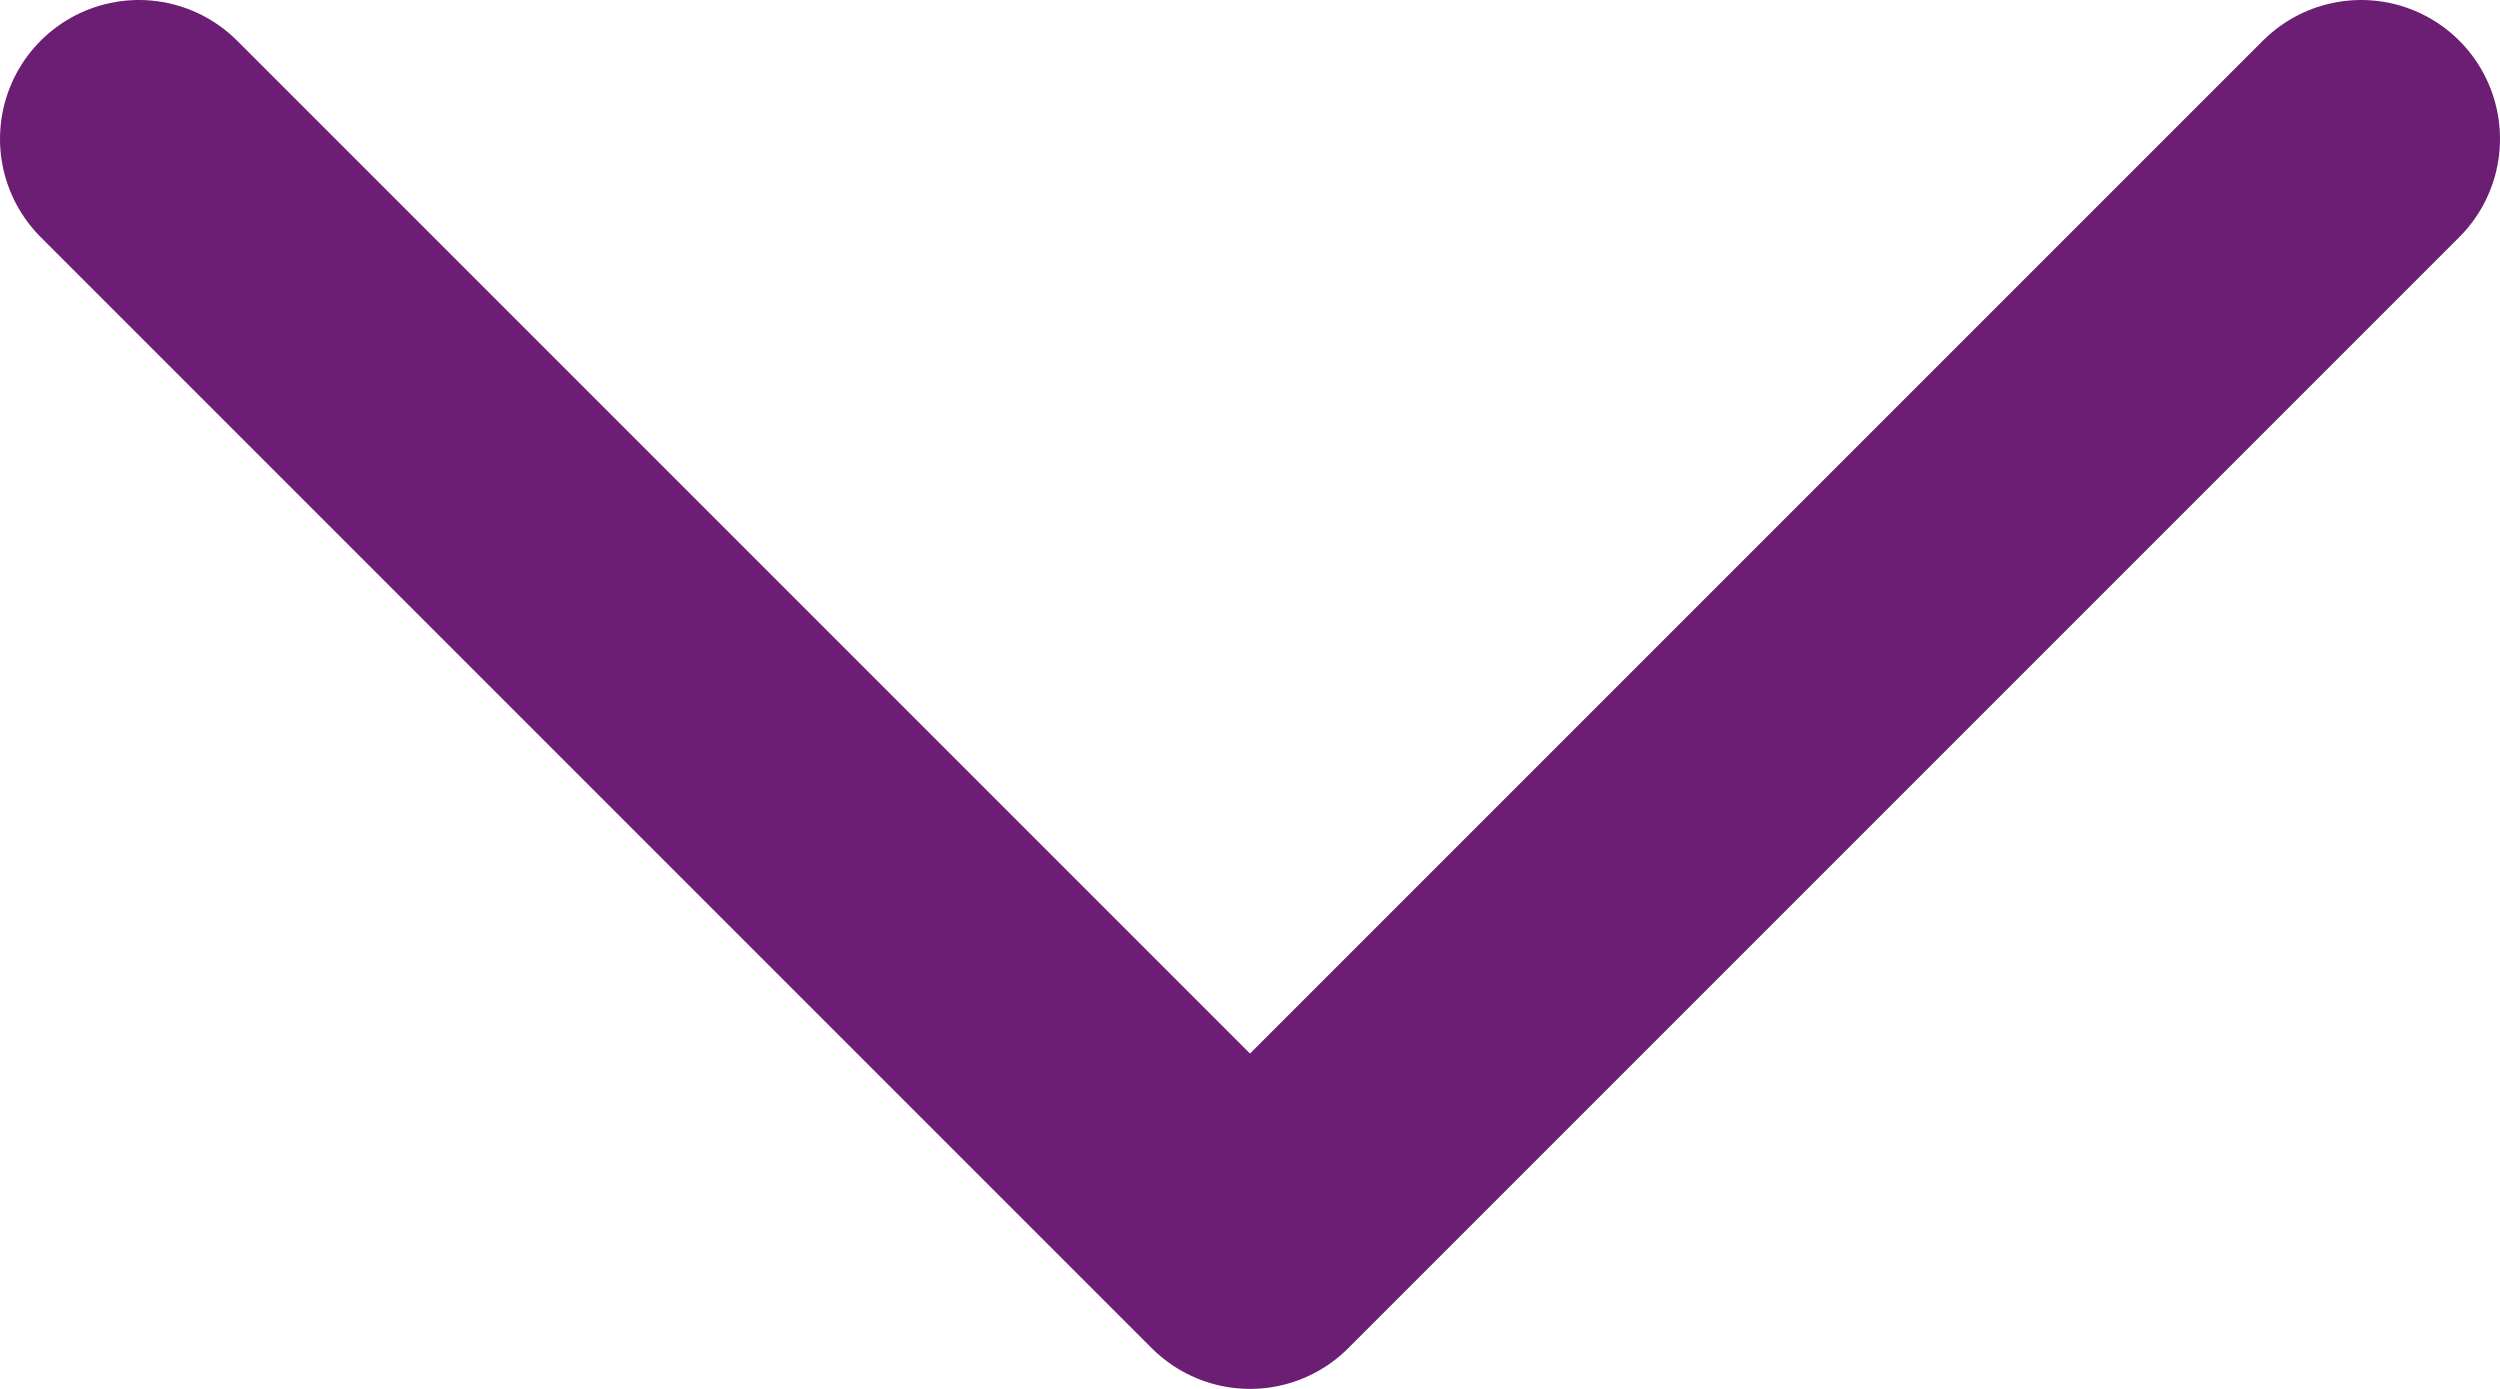 <svg width="18" height="10" viewBox="0 0 18 10" fill="none" xmlns="http://www.w3.org/2000/svg">
<path d="M1 1L9 9L17 1" stroke="#6B1E74" stroke-width="2" stroke-linecap="round" stroke-linejoin="round"/>
</svg>